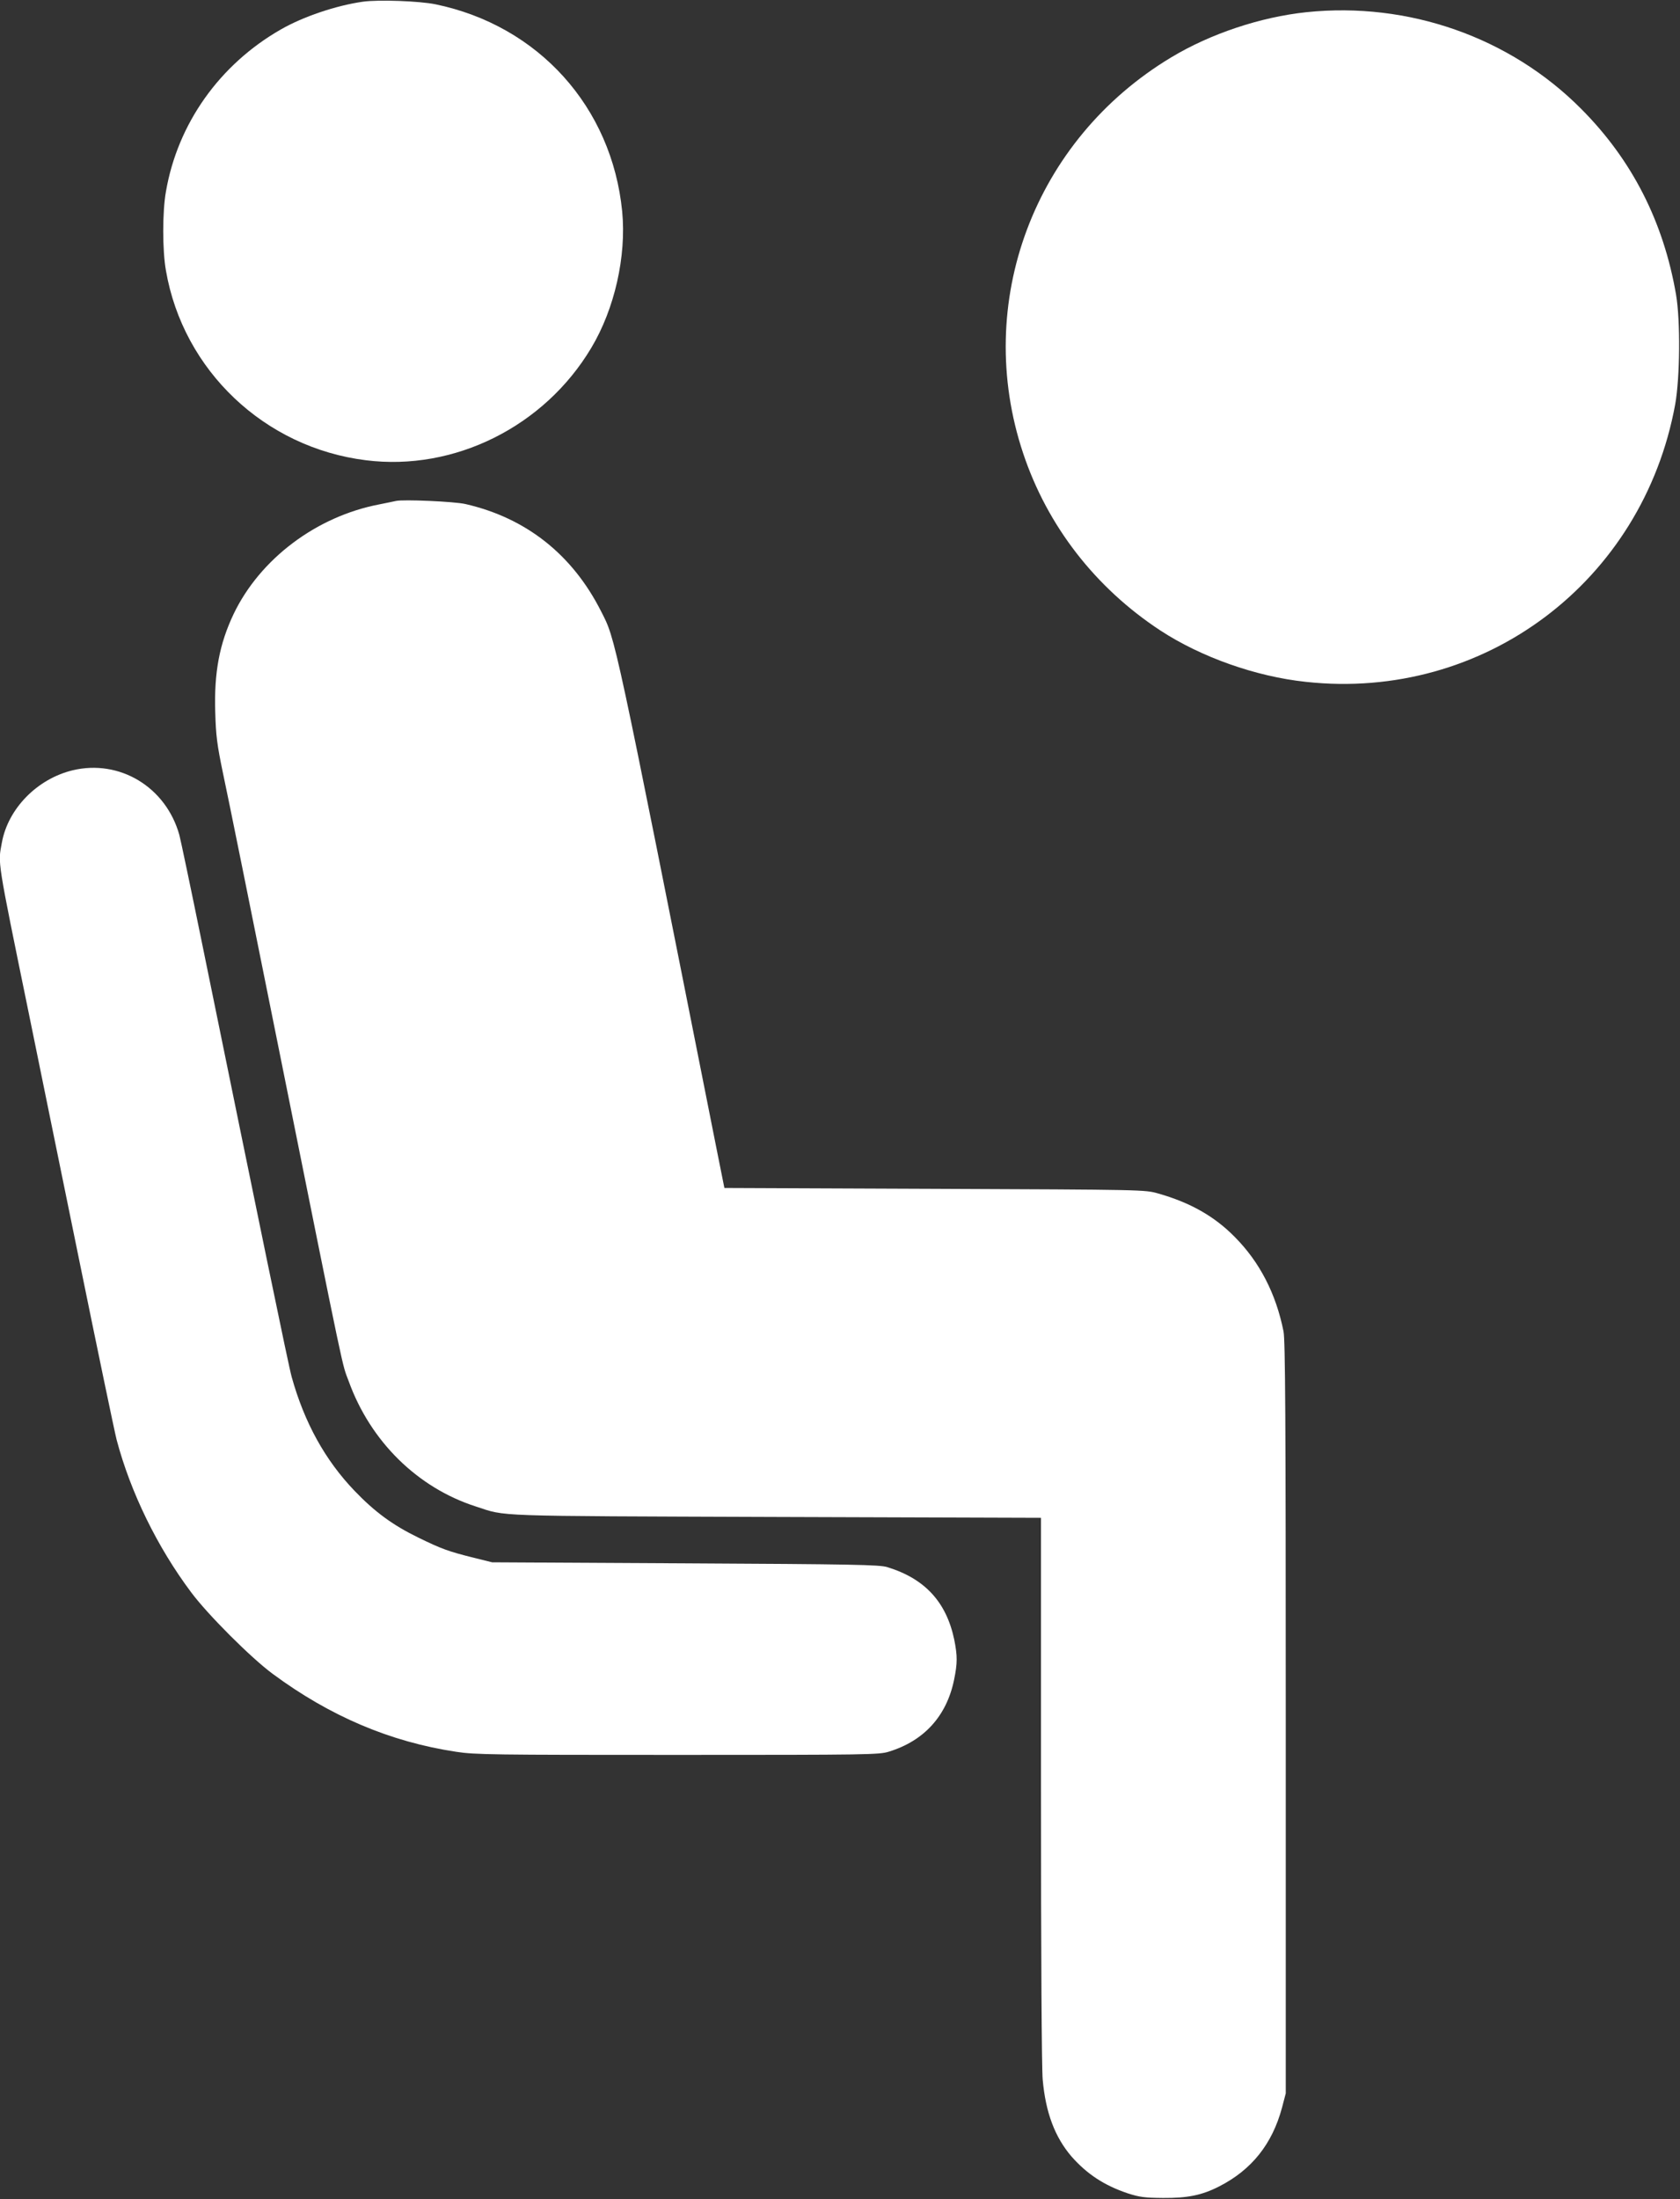 <?xml version="1.0" standalone="no"?>
<!DOCTYPE svg PUBLIC "-//W3C//DTD SVG 20010904//EN"
 "http://www.w3.org/TR/2001/REC-SVG-20010904/DTD/svg10.dtd">
<svg version="1.0" xmlns="http://www.w3.org/2000/svg"
 width="978pt" height="1280pt" viewBox="0 0 978 1280"
 preserveAspectRatio="xMidYMid meet">
<rect x="0" y="0" width="978" height="1280" fill="#333333" stroke="none"/>
<g transform="translate(0,1280) scale(0.1,-0.1)"
fill="#ffffff" stroke="none">
<path d="M2112 12790 c-155 -22 -348 -87 -478 -162 -356 -204 -600 -548 -668
-943 -21 -117 -21 -343 0 -460 100 -581 574 -1031 1164 -1104 515 -65 1039
196 1312 654 136 227 205 533 180 794 -60 608 -487 1082 -1087 1206 -93 19
-332 28 -423 15z"/>
<path d="M7605 12729 c-266 -28 -558 -125 -787 -263 -799 -480 -1154 -1429
-862 -2304 141 -423 420 -783 799 -1032 237 -155 555 -268 847 -299 1036 -113
1961 582 2150 1615 28 157 31 486 5 639 -73 424 -256 784 -552 1081 -414 417
-1006 625 -1600 563z"/>
<path d="M2305 9884 c-11 -3 -55 -11 -97 -20 -366 -70 -694 -317 -848 -638
-83 -175 -114 -341 -107 -570 4 -139 10 -188 46 -361 24 -110 168 -823 321
-1585 402 -2000 369 -1838 410 -1950 127 -351 401 -620 740 -729 182 -59 67
-55 1748 -61 l1542 -5 0 -1580 c0 -954 4 -1624 10 -1690 17 -192 71 -335 168
-448 90 -102 190 -168 327 -214 68 -22 98 -26 205 -27 144 -1 227 16 327 67
190 97 309 247 366 458 l22 84 0 2185 c0 1757 -3 2198 -13 2250 -44 220 -139
404 -284 550 -118 120 -259 200 -446 253 -77 22 -81 22 -1301 27 l-1224 5 -49
245 c-599 3017 -583 2943 -669 3112 -167 330 -436 543 -789 624 -64 15 -365
28 -405 18z"/>
<path d="M422 8316 c-206 -50 -375 -223 -411 -420 -23 -126 -31 -79 158 -1001
49 -242 180 -881 290 -1420 110 -539 209 -1014 220 -1056 81 -306 237 -625
434 -888 96 -129 348 -381 474 -474 334 -247 684 -396 1069 -454 110 -17 212
-18 1289 -18 1113 0 1173 1 1230 19 205 63 336 208 379 418 20 97 20 139 1
234 -46 219 -171 355 -390 422 -43 14 -204 17 -1175 22 l-1125 6 -105 26
c-149 37 -190 52 -325 118 -148 72 -253 149 -370 271 -172 179 -293 398 -367
664 -18 63 -185 875 -523 2530 -64 314 -123 595 -131 625 -78 279 -348 442
-622 376z"/>
</g>
</svg>
